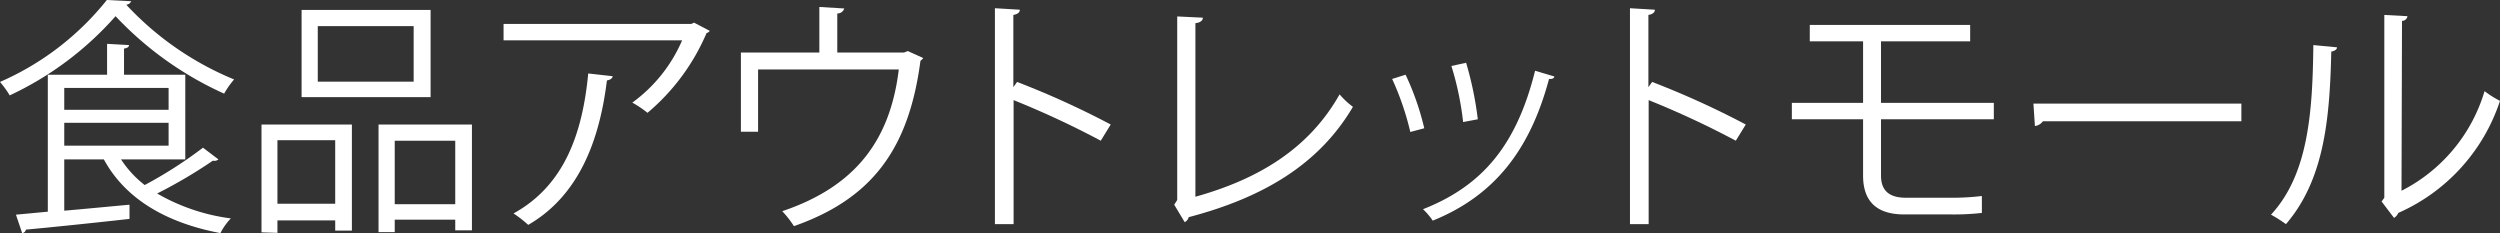 <svg xmlns="http://www.w3.org/2000/svg" viewBox="0 0 200.77 18.72"><rect x="0" y="0" width="200.77" height="18.72" fill="#333333" stroke="none"/><defs><style>.cls-1{fill:#fff;}</style></defs><g id="Layer_2" data-name="Layer 2"><g id="text_04"><g id="top_txt15"><path class="cls-1" d="M10.54.1a.49.49,0,0,1-.4.28,24.54,24.54,0,0,0,8.66,6A7,7,0,0,0,18,7.52,27.39,27.39,0,0,1,9.28,1.3,26,26,0,0,1,.78,7.66,7.74,7.74,0,0,0,0,6.58,22.44,22.44,0,0,0,8.58,0ZM9.72,12.8a8.42,8.42,0,0,0,1.9,2.06,34.34,34.34,0,0,0,4.68-3l1.24.94a.47.47,0,0,1-.44.1,39.6,39.6,0,0,1-4.48,2.64,15.89,15.89,0,0,0,5.92,2,4.88,4.88,0,0,0-.84,1.18C13.38,17.9,10.08,16,8.34,12.8H5.16v4.12c1.64-.14,3.46-.32,5.24-.48v1.14c-3.06.34-6.34.68-8.32.86a.34.34,0,0,1-.3.28l-.5-1.48L3.84,17V6H8.6V3.52l1.76.1c0,.14-.12.24-.4.28V6h4.92V12.8Zm3.82-5.74H5.16V8.82h8.38ZM5.16,9.86V11.7h8.38V9.86Z"/><path class="cls-1" d="M21,18.66V10h7.26v8.52H26.92v-.82H22.28v1Zm5.92-7.4H22.28v5.1h4.64ZM34.58.8v7H24.22V.8ZM33.22,6.56V2.1h-7.7V6.56ZM30.4,10h7.5V18.5H36.56v-.86H31.7v1H30.4Zm1.3,6.4h4.86v-5.1H31.7Z"/><path class="cls-1" d="M57,2.48a.51.51,0,0,1-.26.18A17.13,17.13,0,0,1,52,9.06a8.67,8.67,0,0,0-1.22-.82,12.07,12.07,0,0,0,4-5H40.44V1.92H55.52l.22-.1ZM49.2,6.12c0,.16-.2.3-.46.34-.58,4.72-2.2,9.22-6.32,11.6a9.66,9.66,0,0,0-1.18-.92c4.08-2.24,5.54-6.42,6-11.24Z"/><path class="cls-1" d="M65.8.56l2,.12a.56.56,0,0,1-.56.4V4.22H72.6l.3-.12,1.24.56a.77.77,0,0,1-.22.22c-.92,7-3.82,11.06-10.16,13.28a8.21,8.21,0,0,0-.94-1.2c5.94-2,8.68-5.76,9.36-11.38H60.88v5H59.5V4.22h6.3Z"/><path class="cls-1" d="M88.4,11.3a72.24,72.24,0,0,0-7-3.26V18h-1.5V.66l2,.12c0,.22-.18.36-.52.42V7l.3-.42A69.52,69.52,0,0,1,89.2,10Z"/><path class="cls-1" d="M96,15.8c5.08-1.42,9.12-3.86,11.58-8.22a6.69,6.69,0,0,0,1.07,1c-2.71,4.6-7.17,7.28-13.19,8.86a.59.59,0,0,1-.32.4l-.84-1.4.24-.38V1.32l2.06.1c0,.22-.2.4-.6.44Z"/><path class="cls-1" d="M112.88,6a21.64,21.64,0,0,1,1.5,4.3l-1.12.3a22.43,22.43,0,0,0-1.46-4.26Zm11.94.14c0,.18-.24.22-.42.2-1.56,5.84-4.5,9.42-9.34,11.38a5.45,5.45,0,0,0-.78-.92c4.78-1.88,7.52-5.16,9-11.12Zm-7.08-1.1a27.39,27.39,0,0,1,.94,4.54l-1.18.22a24.1,24.1,0,0,0-.94-4.5Z"/><path class="cls-1" d="M139.4,11.3a72.24,72.24,0,0,0-7-3.26V18h-1.5V.66l2,.12c0,.22-.18.36-.52.42V7l.3-.42A69.52,69.52,0,0,1,140.2,10Z"/><path class="cls-1" d="M151.06,9.58V14.1c0,1.06.5,1.78,2,1.78h3.68a19.19,19.19,0,0,0,2.42-.14c0,.38,0,1.06,0,1.36a19.87,19.87,0,0,1-2.46.12h-3.78c-2.44,0-3.3-1.28-3.3-3.12V9.58H143.9V8.26h5.72V3.32h-4.28V2h12.88V3.32h-7.16V8.26h9.06V9.58Z"/><path class="cls-1" d="M163.3,8.32H180V9.74H164.06a.92.92,0,0,1-.64.38Z"/><path class="cls-1" d="M187.68,3.8c0,.18-.2.3-.46.34-.12,5.38-.56,10.28-3.64,13.86a11.27,11.27,0,0,0-1.2-.76c3-3.24,3.34-8.24,3.4-13.62Zm5.18,11.52a13.18,13.18,0,0,0,6.67-8,8.05,8.05,0,0,0,1.24.78,14.94,14.94,0,0,1-8.17,9,.84.84,0,0,1-.34.4l-1-1.32.22-.3V1.2l1.86.1a.45.45,0,0,1-.44.38Z"/></g></g></g></svg>